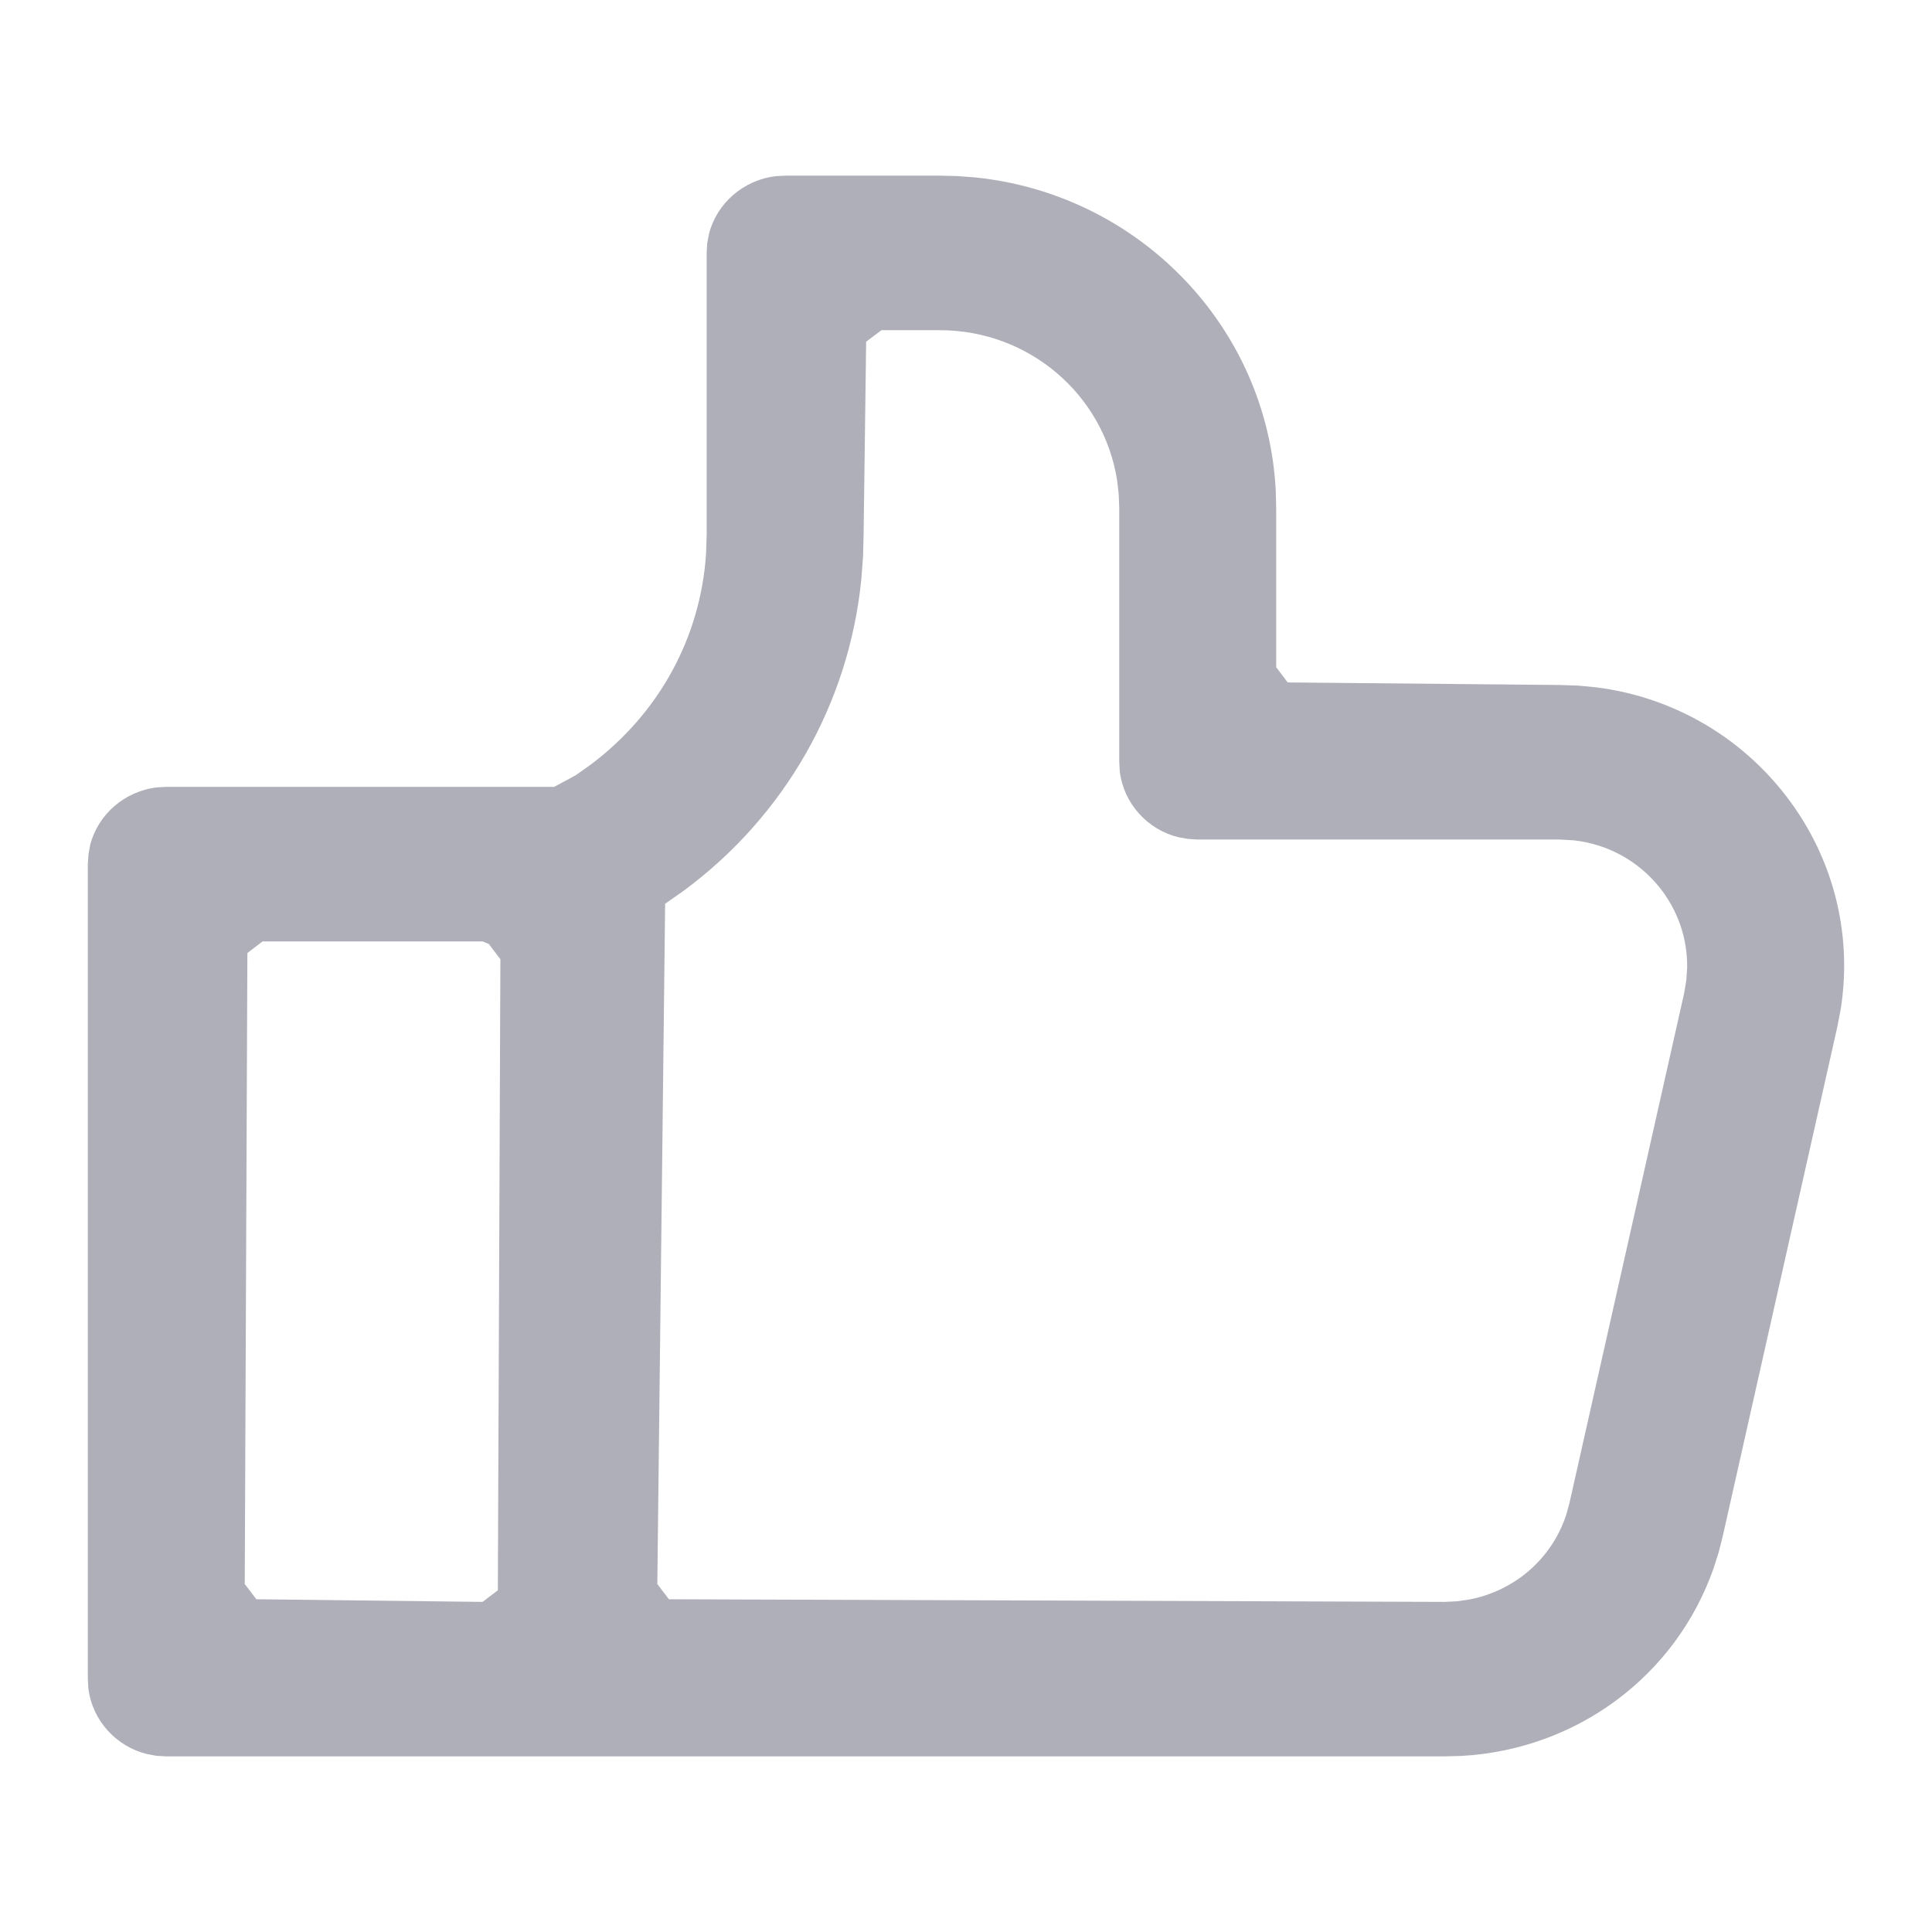 <?xml version="1.0" encoding="UTF-8"?>
<svg width="22px" height="22px" viewBox="0 0 22 22" version="1.1" xmlns="http://www.w3.org/2000/svg" xmlns:xlink="http://www.w3.org/1999/xlink">
    <title>icon/recommend</title>
    <defs>
        <rect id="path-1" x="0" y="0" width="22" height="22"></rect>
    </defs>
    <g id="Page-1" stroke="none" stroke-width="1" fill="none" fill-rule="evenodd">
        <g id="01-1_註冊" transform="translate(-39, -166)">
            <g id="icon/recommend" transform="translate(39, 166)">
                <mask id="mask-2" fill="white">
                    <use xlink:href="#path-1"></use>
                </mask>
                <g id="Mask"></g>
                <path d="M10.7,2 L10.902,2.005 L11.103,2.02 C12.966,2.21 14.431,3.718 14.527,5.585 L14.527,5.585 L14.532,5.782 L14.532,7.597 L14.663,7.771 L17.757,7.8 L17.971,7.807 L18.179,7.827 C19.006,7.932 19.758,8.347 20.287,8.999 C20.859,9.704 21.101,10.6 20.961,11.489 L20.961,11.489 L20.921,11.697 L19.617,17.494 L19.57,17.679 L19.511,17.864 C19.082,19.08 17.962,19.921 16.642,19.995 L16.642,19.995 L16.449,20 L1.894,20 L1.783,19.994 L1.675,19.974 C1.322,19.888 1.049,19.589 1.006,19.223 L1.006,19.223 L1,19.114 L1,9.84 L1.007,9.732 L1.026,9.625 C1.113,9.278 1.416,9.009 1.789,8.966 L1.789,8.966 L1.899,8.96 L6.311,8.96 L6.554,8.829 L6.725,8.708 C7.505,8.123 7.977,7.26 8.04,6.305 L8.04,6.305 L8.047,6.089 L8.047,2.88 L8.053,2.771 L8.073,2.665 C8.16,2.318 8.463,2.049 8.836,2.006 L8.836,2.006 L8.946,2 L10.7,2 Z M5.495,10.72 L2.99,10.72 L2.817,10.852 L2.787,18.037 L2.919,18.211 L5.495,18.241 L5.669,18.109 L5.698,10.923 L5.566,10.749 L5.495,10.72 Z M10.702,3.76 L10.037,3.76 L9.863,3.891 L9.834,6.086 L9.828,6.331 L9.808,6.597 C9.667,8.009 8.939,9.291 7.784,10.144 L7.784,10.144 L7.574,10.291 L7.485,18.037 L7.617,18.211 L16.452,18.241 L16.592,18.234 L16.735,18.213 C17.25,18.113 17.669,17.75 17.834,17.252 L17.834,17.252 L17.871,17.118 L19.177,11.313 L19.203,11.158 L19.212,11.014 C19.215,10.68 19.103,10.359 18.891,10.097 C18.649,9.8 18.303,9.611 17.921,9.569 L17.921,9.569 L17.763,9.56 L13.638,9.56 L13.528,9.553 L13.42,9.534 C13.067,9.448 12.794,9.149 12.751,8.782 L12.751,8.782 L12.745,8.674 L12.745,5.78 L12.739,5.626 L12.721,5.47 C12.568,4.493 11.717,3.76 10.702,3.76 L10.702,3.76 Z" id="Combined-Shape" fill="#AFAFB9" fill-rule="nonzero" mask="url(#mask-2)"></path>
            </g>
        </g>
    </g>
</svg>